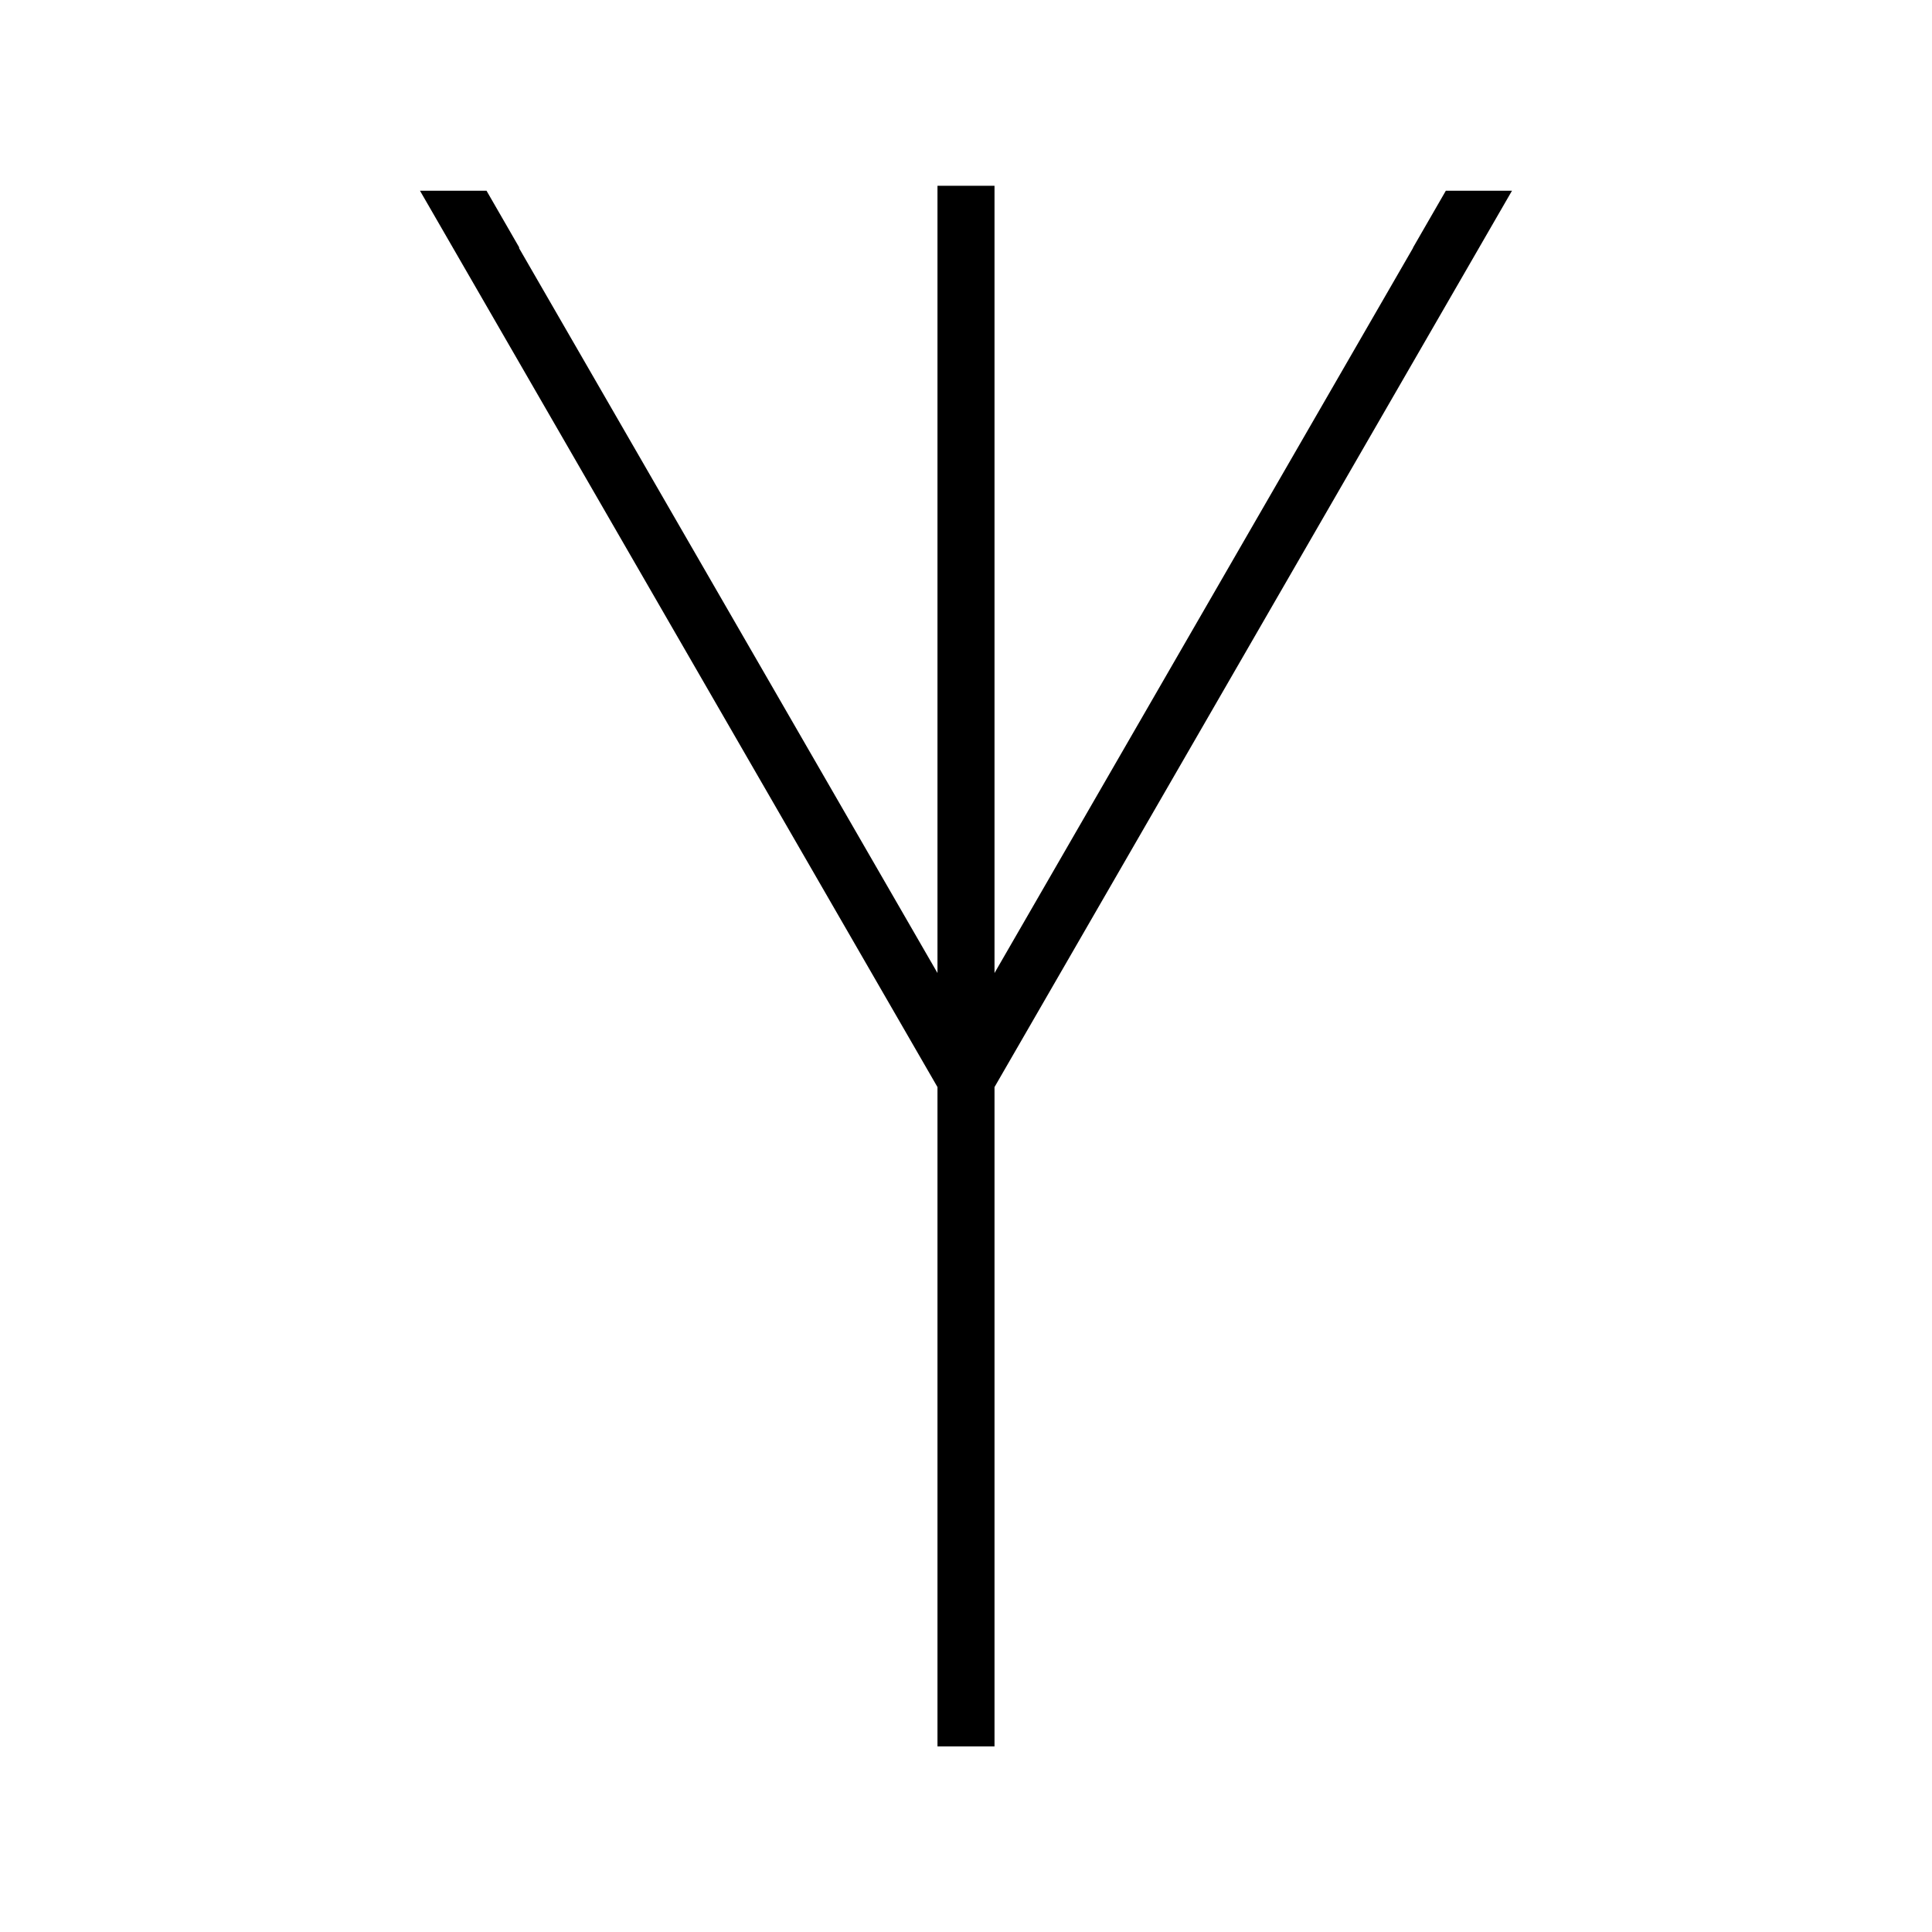 <?xml version="1.0" encoding="UTF-8"?>
<!-- Uploaded to: ICON Repo, www.svgrepo.com, Generator: ICON Repo Mixer Tools -->
<svg fill="#000000" width="800px" height="800px" version="1.1" viewBox="144 144 512 512" xmlns="http://www.w3.org/2000/svg">
 <path d="m544.69 194.55h-17.531l-8.715 15.113h0.051l-110.94 192.2v-208.63h-15.113v208.63l-110.94-192.2h0.148l-8.715-15.113h-17.633l137.14 237.54v174.72h15.113v-174.72z"/>
</svg>